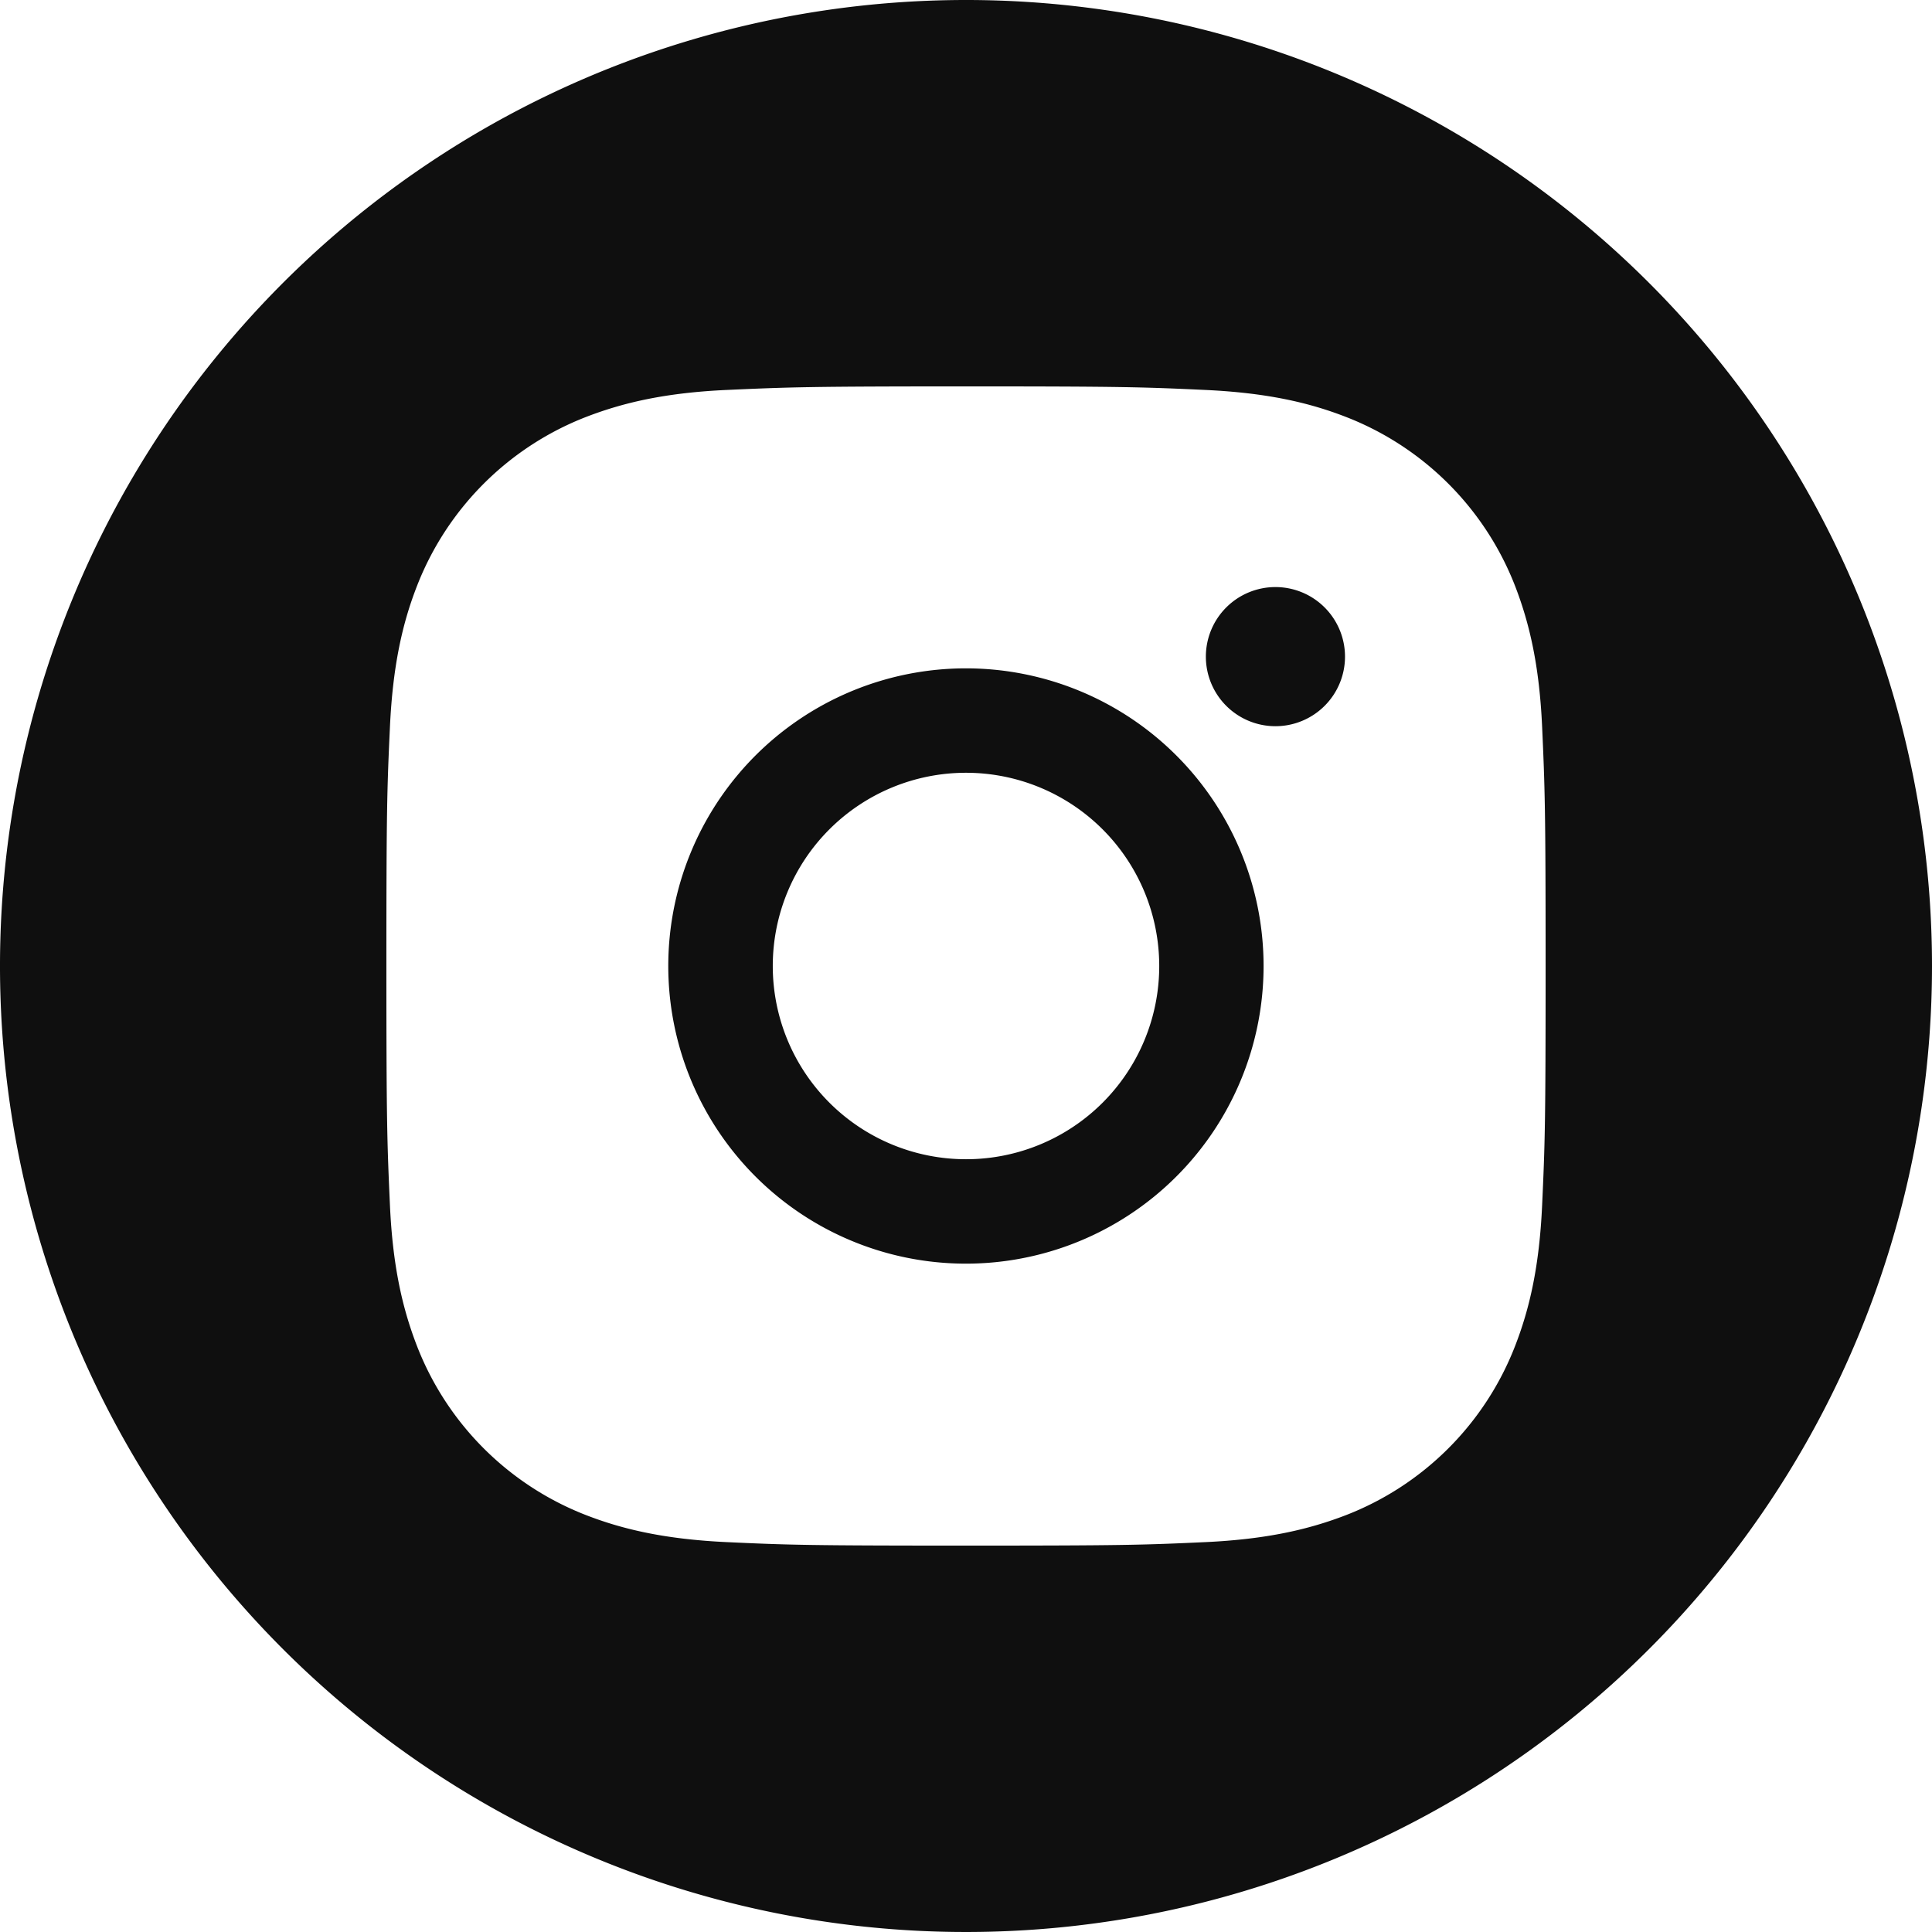 <?xml version="1.0" encoding="UTF-8"?> <svg xmlns="http://www.w3.org/2000/svg" viewBox="0 0 272.16 272.16"> <defs> <style>.cls-1{fill:#0f0f0f;fill-rule:evenodd;}</style> </defs> <g id="Слой_2" data-name="Слой 2"> <g id="Layer_1" data-name="Layer 1"> <path id="LOGO" class="cls-1" d="M136.08,94.15A41.93,41.93,0,1,0,178,136.08,41.93,41.93,0,0,0,136.08,94.15Zm0,69.15a27.22,27.22,0,1,1,27.22-27.22A27.21,27.21,0,0,1,136.08,163.3Zm53.39-70.8a9.8,9.8,0,1,1-9.8-9.8A9.8,9.8,0,0,1,189.47,92.5ZM136.08,0A136.08,136.08,0,1,0,272.16,136.08,136.07,136.07,0,0,0,136.08,0Zm81.16,169.75c-.39,8.69-1.78,14.62-3.79,19.81a41.76,41.76,0,0,1-23.88,23.89c-5.2,2-11.13,3.39-19.82,3.79s-11.49.49-33.67.49-25-.09-33.66-.49-14.63-1.78-19.82-3.79a41.76,41.76,0,0,1-23.88-23.89c-2-5.19-3.4-11.12-3.79-19.81s-.5-11.49-.5-33.67.1-25,.5-33.66S56.7,87.79,58.72,82.6A41.78,41.78,0,0,1,82.6,58.72c5.19-2,11.13-3.4,19.82-3.79s11.49-.5,33.66-.5,25,.1,33.67.5,14.62,1.77,19.82,3.79A41.78,41.78,0,0,1,213.45,82.6c2,5.19,3.4,11.13,3.79,19.82s.49,11.49.49,33.66S217.64,161,217.24,169.75Z"></path> </g> </g> </svg> 